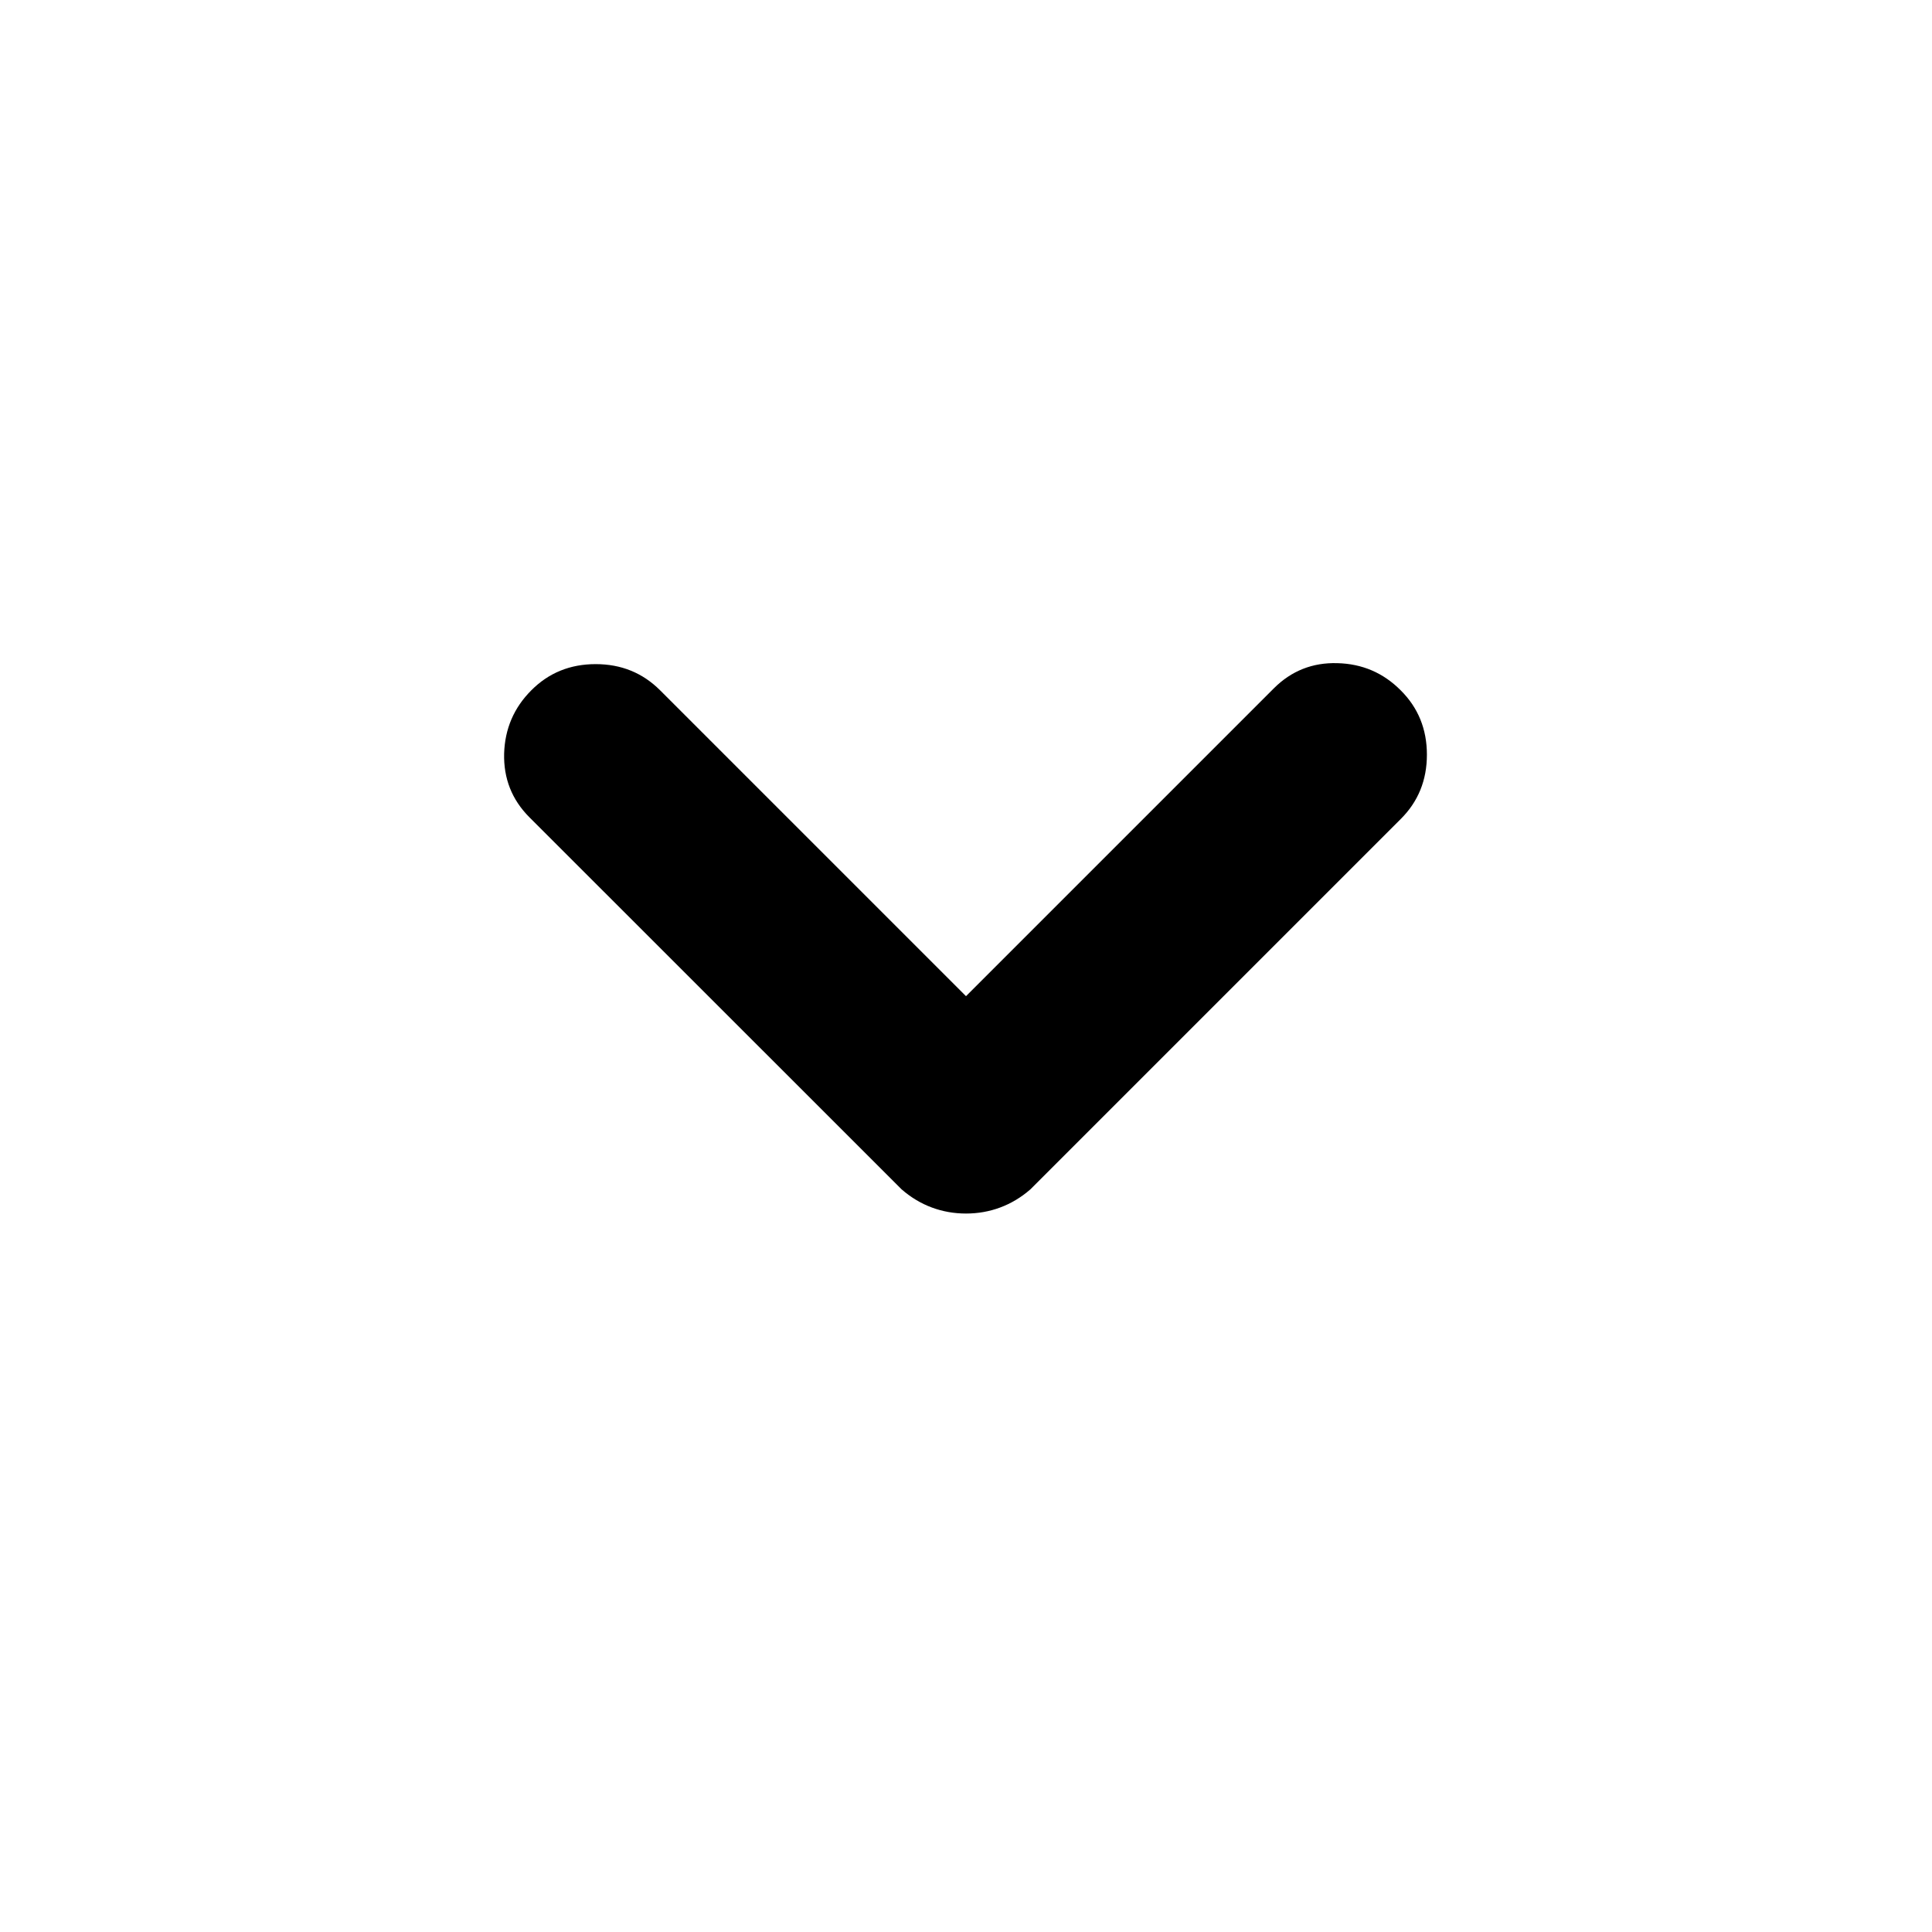 <svg width="16" height="16" viewBox="0 0 16 16" fill="none" xmlns="http://www.w3.org/2000/svg">
<mask id="mask0_277_615" style="mask-type:alpha" maskUnits="userSpaceOnUse" x="0" y="0" width="16" height="16">
<rect width="16" height="16" fill="#D9D9D9"/>
</mask>
<g mask="url(#mask0_277_615)">
<path d="M8 10.05C7.9 10.05 7.806 10.033 7.717 10C7.628 9.967 7.544 9.917 7.467 9.85L4.383 6.767C4.239 6.622 4.17 6.447 4.175 6.241C4.181 6.036 4.256 5.861 4.4 5.717C4.544 5.572 4.722 5.5 4.933 5.5C5.144 5.5 5.322 5.572 5.467 5.717L8 8.25L10.55 5.7C10.694 5.556 10.87 5.486 11.075 5.492C11.281 5.497 11.456 5.572 11.6 5.717C11.745 5.861 11.817 6.039 11.817 6.25C11.817 6.461 11.745 6.639 11.6 6.783L8.533 9.85C8.456 9.917 8.372 9.967 8.283 10C8.194 10.033 8.1 10.05 8 10.05Z" fill="black"/>
</g>
</svg>
